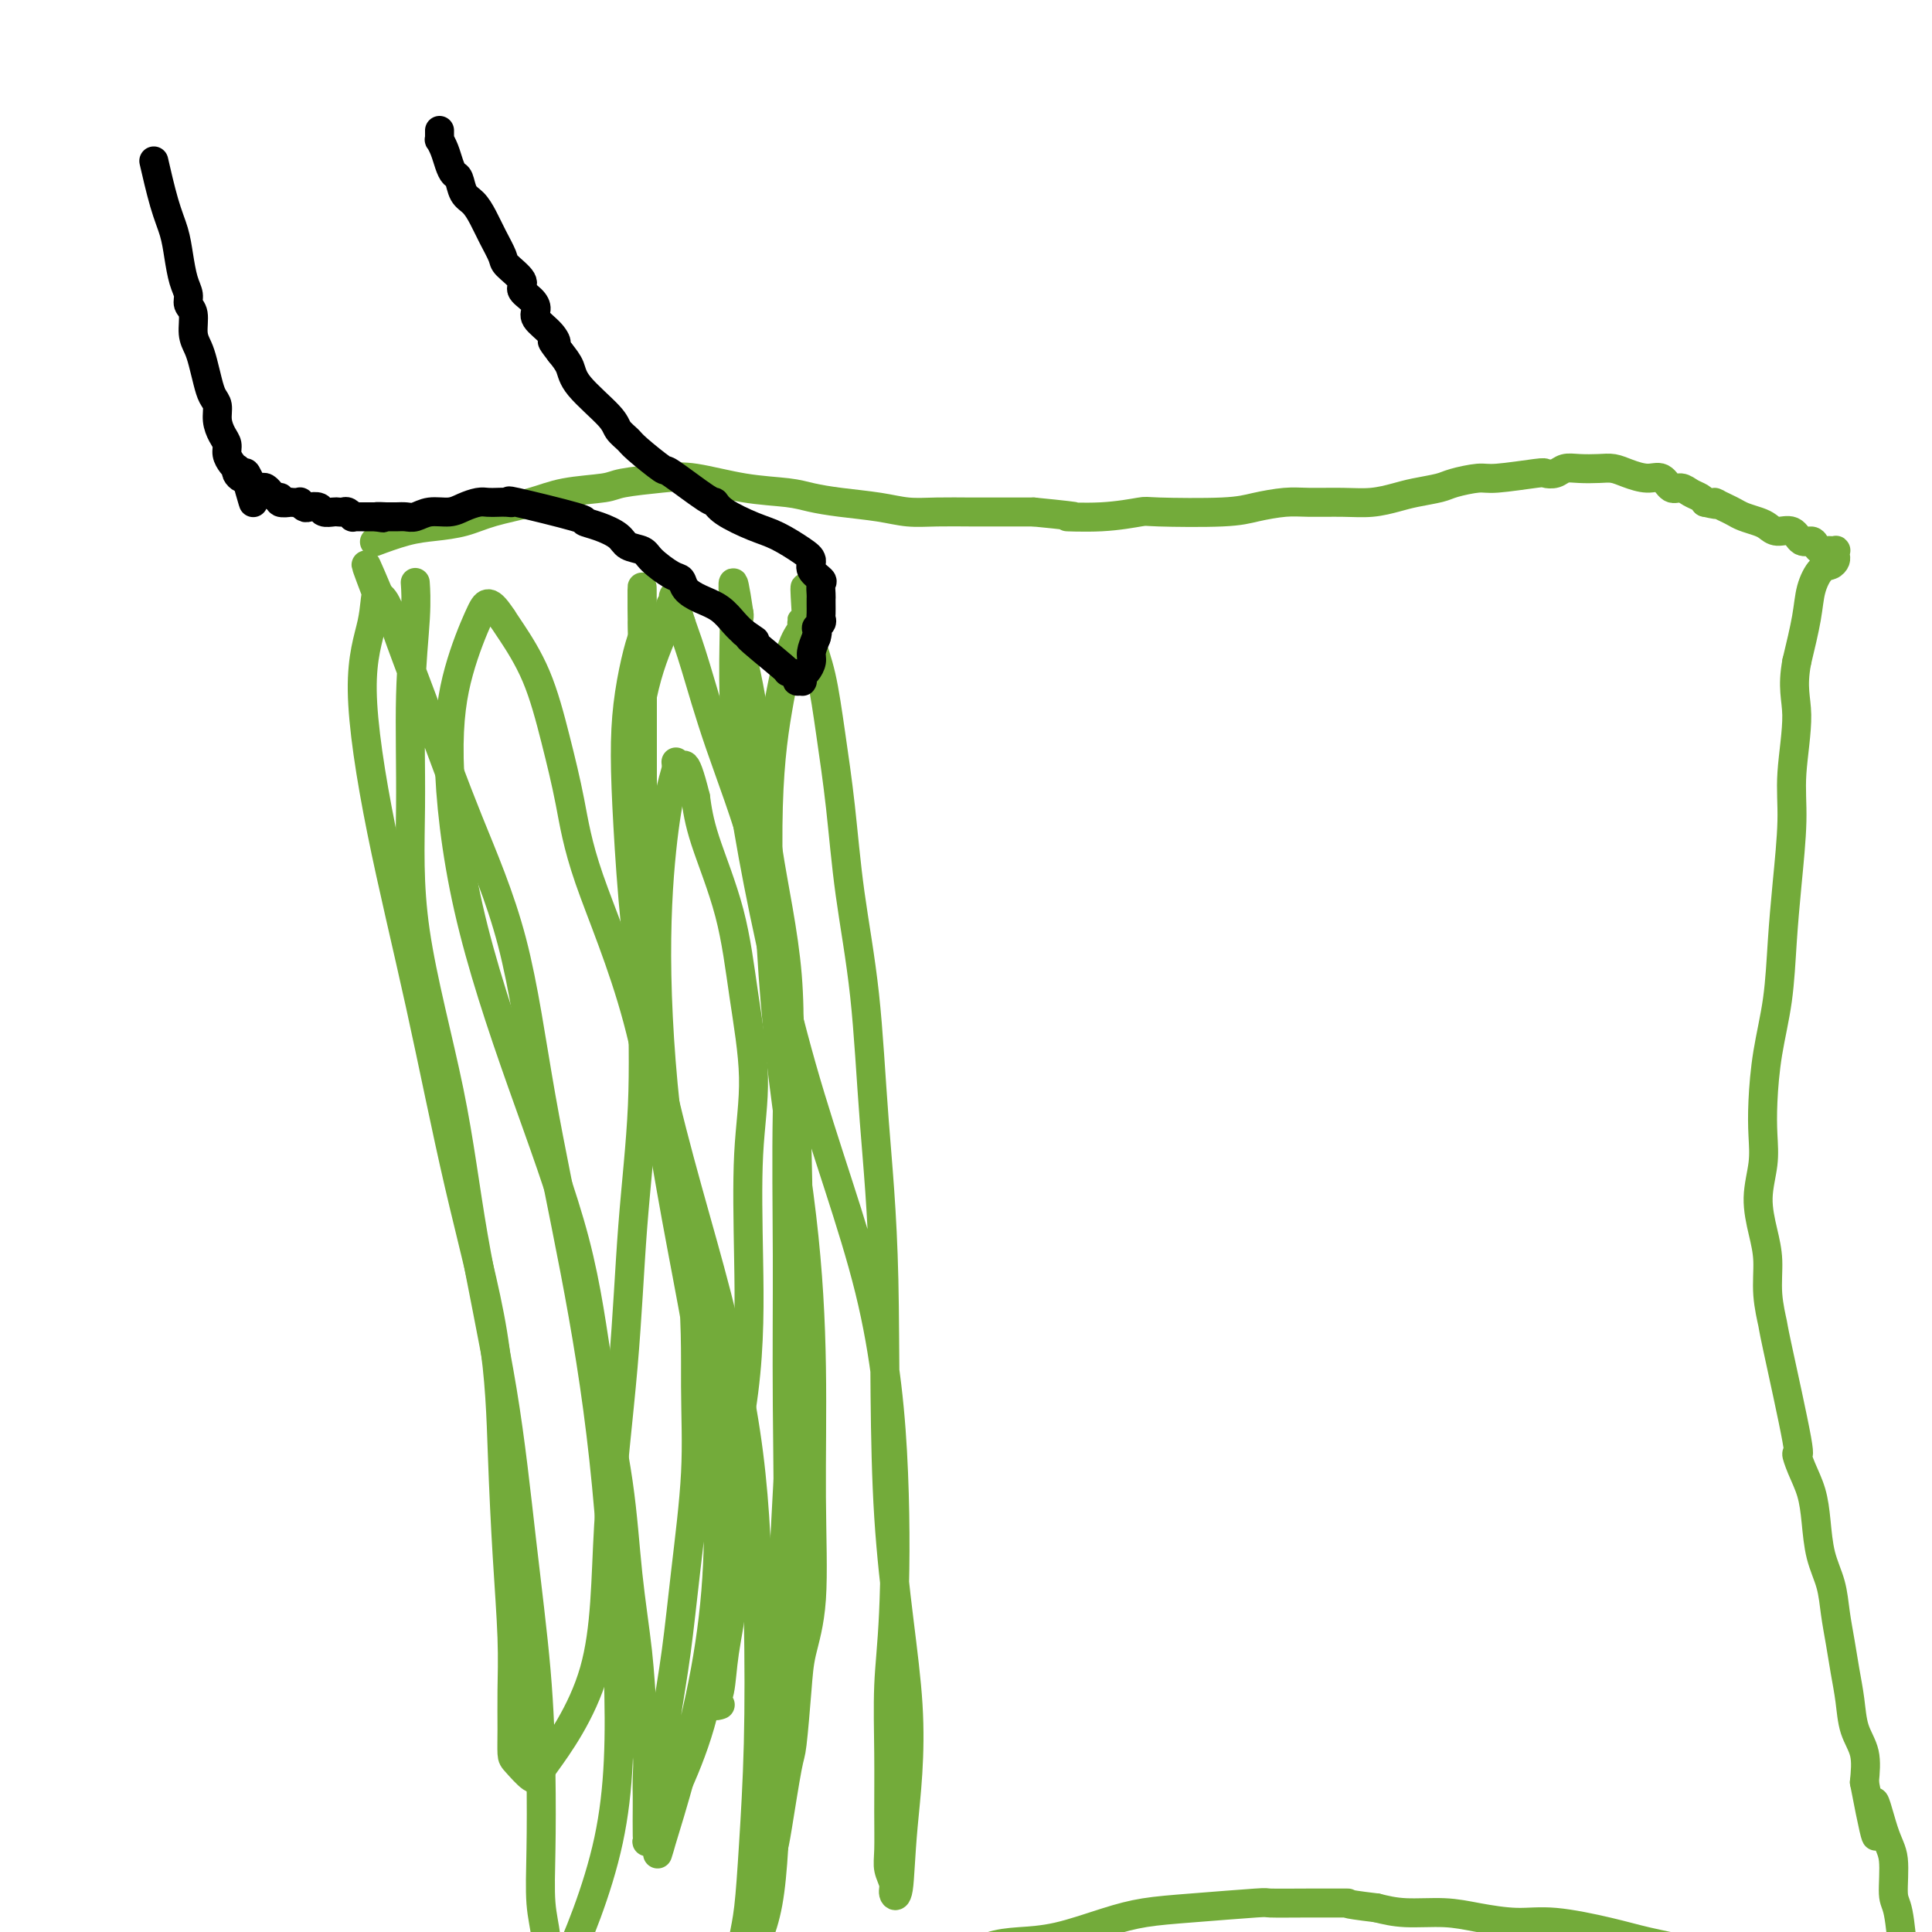 <svg viewBox='0 0 400 400' version='1.1' xmlns='http://www.w3.org/2000/svg' xmlns:xlink='http://www.w3.org/1999/xlink'><g fill='none' stroke='#73AB3A' stroke-width='6' stroke-linecap='round' stroke-linejoin='round'><path d='M86,121c0.008,0.121 0.017,0.243 0,0c-0.017,-0.243 -0.059,-0.850 0,0c0.059,0.850 0.221,3.157 0,7c-0.221,3.843 -0.824,9.220 -1,16c-0.176,6.780 0.073,14.961 0,23c-0.073,8.039 -0.470,15.935 1,26c1.470,10.065 4.807,22.300 7,33c2.193,10.700 3.243,19.867 5,30c1.757,10.133 4.222,21.234 6,32c1.778,10.766 2.868,21.196 4,31c1.132,9.804 2.307,18.980 3,27c0.693,8.020 0.904,14.883 1,21c0.096,6.117 0.079,11.487 0,16c-0.079,4.513 -0.218,8.169 0,11c0.218,2.831 0.793,4.835 1,7c0.207,2.165 0.044,4.490 0,6c-0.044,1.510 0.030,2.207 0,3c-0.030,0.793 -0.164,1.684 0,2c0.164,0.316 0.626,0.057 1,0c0.374,-0.057 0.662,0.086 3,-5c2.338,-5.086 6.727,-15.403 9,-26c2.273,-10.597 2.429,-21.473 2,-35c-0.429,-13.527 -1.445,-29.703 -3,-44c-1.555,-14.297 -3.649,-26.714 -6,-39c-2.351,-12.286 -4.958,-24.440 -7,-36c-2.042,-11.560 -3.520,-22.526 -6,-32c-2.480,-9.474 -5.963,-17.456 -9,-25c-3.037,-7.544 -5.628,-14.651 -8,-21c-2.372,-6.349 -4.523,-11.940 -6,-16c-1.477,-4.060 -2.279,-6.589 -3,-8c-0.721,-1.411 -1.360,-1.706 -2,-2'/><path d='M78,123c-4.336,-11.364 -1.178,-3.774 0,-1c1.178,2.774 0.374,0.731 0,1c-0.374,0.269 -0.319,2.849 -1,6c-0.681,3.151 -2.099,6.872 -2,14c0.099,7.128 1.714,17.663 4,29c2.286,11.337 5.242,23.476 8,36c2.758,12.524 5.317,25.434 8,37c2.683,11.566 5.489,21.788 7,31c1.511,9.212 1.725,17.414 2,25c0.275,7.586 0.609,14.554 1,21c0.391,6.446 0.838,12.369 1,17c0.162,4.631 0.040,7.970 0,11c-0.040,3.030 0.004,5.750 0,8c-0.004,2.250 -0.056,4.030 0,5c0.056,0.970 0.218,1.129 1,2c0.782,0.871 2.182,2.453 3,3c0.818,0.547 1.052,0.058 1,0c-0.052,-0.058 -0.390,0.314 2,-3c2.390,-3.314 7.510,-10.314 10,-19c2.490,-8.686 2.352,-19.059 3,-30c0.648,-10.941 2.083,-22.449 3,-33c0.917,-10.551 1.318,-20.144 2,-29c0.682,-8.856 1.647,-16.976 2,-25c0.353,-8.024 0.095,-15.951 0,-24c-0.095,-8.049 -0.025,-16.219 0,-24c0.025,-7.781 0.007,-15.173 0,-21c-0.007,-5.827 -0.002,-10.088 0,-14c0.002,-3.912 0.000,-7.476 0,-10c-0.000,-2.524 -0.000,-4.007 0,-5c0.000,-0.993 0.000,-1.497 0,-2'/><path d='M133,129c-0.046,-15.206 -0.161,-3.220 0,1c0.161,4.220 0.599,0.675 0,2c-0.599,1.325 -2.235,7.519 -3,14c-0.765,6.481 -0.660,13.248 0,25c0.660,11.752 1.877,28.488 5,45c3.123,16.512 8.154,32.799 12,47c3.846,14.201 6.506,26.317 8,38c1.494,11.683 1.823,22.932 2,33c0.177,10.068 0.204,18.953 0,27c-0.204,8.047 -0.638,15.254 -1,21c-0.362,5.746 -0.651,10.029 -1,13c-0.349,2.971 -0.760,4.630 -1,6c-0.240,1.370 -0.311,2.450 0,3c0.311,0.550 1.005,0.570 1,1c-0.005,0.430 -0.709,1.270 0,0c0.709,-1.270 2.831,-4.652 4,-11c1.169,-6.348 1.384,-15.664 2,-27c0.616,-11.336 1.633,-24.692 2,-38c0.367,-13.308 0.085,-26.566 0,-38c-0.085,-11.434 0.028,-21.042 0,-31c-0.028,-9.958 -0.195,-20.266 0,-30c0.195,-9.734 0.752,-18.894 0,-28c-0.752,-9.106 -2.814,-18.160 -4,-26c-1.186,-7.840 -1.494,-14.468 -2,-20c-0.506,-5.532 -1.208,-9.967 -2,-14c-0.792,-4.033 -1.675,-7.663 -2,-10c-0.325,-2.337 -0.093,-3.382 0,-4c0.093,-0.618 0.046,-0.809 0,-1'/><path d='M153,127c-1.772,-11.866 -1.203,-4.032 -1,-1c0.203,3.032 0.041,1.262 0,1c-0.041,-0.262 0.040,0.983 0,4c-0.040,3.017 -0.199,7.806 0,14c0.199,6.194 0.758,13.793 3,27c2.242,13.207 6.166,32.020 11,49c4.834,16.980 10.577,32.126 14,46c3.423,13.874 4.525,26.476 5,38c0.475,11.524 0.324,21.969 0,29c-0.324,7.031 -0.820,10.649 -1,15c-0.180,4.351 -0.044,9.434 0,14c0.044,4.566 -0.003,8.613 0,12c0.003,3.387 0.057,6.113 0,8c-0.057,1.887 -0.224,2.933 0,4c0.224,1.067 0.838,2.154 1,3c0.162,0.846 -0.129,1.451 0,2c0.129,0.549 0.677,1.043 1,-1c0.323,-2.043 0.420,-6.623 1,-13c0.580,-6.377 1.643,-14.552 1,-25c-0.643,-10.448 -2.991,-23.171 -4,-39c-1.009,-15.829 -0.679,-34.765 -1,-49c-0.321,-14.235 -1.293,-23.768 -2,-33c-0.707,-9.232 -1.147,-18.161 -2,-26c-0.853,-7.839 -2.117,-14.586 -3,-21c-0.883,-6.414 -1.386,-12.495 -2,-18c-0.614,-5.505 -1.340,-10.434 -2,-15c-0.660,-4.566 -1.255,-8.768 -2,-12c-0.745,-3.232 -1.642,-5.495 -2,-7c-0.358,-1.505 -0.179,-2.253 0,-3'/><path d='M168,130c-2.171,-15.997 -1.099,-4.988 -1,-1c0.099,3.988 -0.777,0.957 -1,0c-0.223,-0.957 0.206,0.162 0,1c-0.206,0.838 -1.047,1.394 -2,4c-0.953,2.606 -2.017,7.260 -3,13c-0.983,5.740 -1.886,12.565 -2,24c-0.114,11.435 0.560,27.479 2,42c1.440,14.521 3.647,27.520 5,39c1.353,11.480 1.852,21.442 2,31c0.148,9.558 -0.055,18.712 0,27c0.055,8.288 0.367,15.710 0,21c-0.367,5.290 -1.411,8.450 -2,11c-0.589,2.550 -0.721,4.491 -1,8c-0.279,3.509 -0.706,8.585 -1,11c-0.294,2.415 -0.457,2.168 -1,5c-0.543,2.832 -1.466,8.743 -2,12c-0.534,3.257 -0.680,3.861 -1,5c-0.320,1.139 -0.815,2.813 -1,4c-0.185,1.187 -0.061,1.887 0,3c0.061,1.113 0.061,2.639 0,1c-0.061,-1.639 -0.181,-6.444 0,-10c0.181,-3.556 0.662,-5.862 1,-10c0.338,-4.138 0.532,-10.109 1,-21c0.468,-10.891 1.210,-26.701 2,-41c0.790,-14.299 1.629,-27.086 2,-39c0.371,-11.914 0.272,-22.953 0,-33c-0.272,-10.047 -0.719,-19.101 -2,-29c-1.281,-9.899 -3.395,-20.643 -6,-30c-2.605,-9.357 -5.701,-17.327 -8,-24c-2.299,-6.673 -3.800,-12.049 -5,-16c-1.200,-3.951 -2.100,-6.475 -3,-9'/><path d='M141,129c-2.643,-8.452 -1.252,-5.083 -1,-4c0.252,1.083 -0.636,-0.121 -1,0c-0.364,0.121 -0.204,1.568 -1,4c-0.796,2.432 -2.549,5.850 -4,11c-1.451,5.150 -2.599,12.033 -3,21c-0.401,8.967 -0.053,20.019 1,32c1.053,11.981 2.812,24.892 5,37c2.188,12.108 4.805,23.412 6,33c1.195,9.588 0.969,17.461 1,24c0.031,6.539 0.320,11.745 0,18c-0.320,6.255 -1.249,13.558 -2,20c-0.751,6.442 -1.326,12.025 -2,17c-0.674,4.975 -1.449,9.344 -2,13c-0.551,3.656 -0.877,6.598 -1,9c-0.123,2.402 -0.041,4.263 0,6c0.041,1.737 0.041,3.349 0,5c-0.041,1.651 -0.124,3.342 0,4c0.124,0.658 0.453,0.284 0,2c-0.453,1.716 -1.690,5.521 0,0c1.690,-5.521 6.307,-20.368 9,-35c2.693,-14.632 3.462,-29.048 2,-45c-1.462,-15.952 -5.157,-33.440 -8,-49c-2.843,-15.560 -4.835,-29.194 -8,-41c-3.165,-11.806 -7.502,-21.786 -10,-29c-2.498,-7.214 -3.155,-11.662 -4,-16c-0.845,-4.338 -1.876,-8.565 -3,-13c-1.124,-4.435 -2.341,-9.079 -4,-13c-1.659,-3.921 -3.760,-7.120 -5,-9c-1.240,-1.880 -1.620,-2.440 -2,-3'/><path d='M104,128c-1.695,-2.590 -2.434,-3.066 -3,-3c-0.566,0.066 -0.961,0.674 -2,3c-1.039,2.326 -2.721,6.370 -4,11c-1.279,4.630 -2.153,9.847 -2,18c0.153,8.153 1.333,19.242 4,31c2.667,11.758 6.822,24.185 11,36c4.178,11.815 8.380,23.019 11,33c2.620,9.981 3.657,18.739 5,27c1.343,8.261 2.990,16.026 4,23c1.010,6.974 1.381,13.158 2,19c0.619,5.842 1.486,11.342 2,16c0.514,4.658 0.674,8.476 1,12c0.326,3.524 0.819,6.756 1,9c0.181,2.244 0.049,3.499 0,5c-0.049,1.501 -0.015,3.246 0,4c0.015,0.754 0.012,0.516 0,2c-0.012,1.484 -0.032,4.690 0,6c0.032,1.310 0.117,0.724 0,1c-0.117,0.276 -0.437,1.415 2,-3c2.437,-4.415 7.632,-14.383 10,-25c2.368,-10.617 1.908,-21.882 3,-33c1.092,-11.118 3.737,-22.090 5,-32c1.263,-9.910 1.144,-18.758 1,-27c-0.144,-8.242 -0.315,-15.878 0,-22c0.315,-6.122 1.115,-10.729 1,-16c-0.115,-5.271 -1.144,-11.207 -2,-17c-0.856,-5.793 -1.538,-11.444 -3,-17c-1.462,-5.556 -3.703,-11.016 -5,-15c-1.297,-3.984 -1.648,-6.492 -2,-9'/><path d='M144,165c-2.473,-9.975 -2.655,-5.914 -3,-5c-0.345,0.914 -0.854,-1.320 -1,-2c-0.146,-0.680 0.072,0.193 0,1c-0.072,0.807 -0.433,1.549 -1,4c-0.567,2.451 -1.339,6.613 -2,13c-0.661,6.387 -1.212,15.000 -1,26c0.212,11.000 1.188,24.386 3,37c1.812,12.614 4.459,24.457 7,36c2.541,11.543 4.977,22.785 6,32c1.023,9.215 0.632,16.403 0,22c-0.632,5.597 -1.504,9.605 -2,13c-0.496,3.395 -0.616,6.178 -1,8c-0.384,1.822 -1.031,2.684 -1,3c0.031,0.316 0.739,0.085 1,0c0.261,-0.085 0.075,-0.024 0,0c-0.075,0.024 -0.037,0.012 0,0'/><path d='M78,112c-0.039,0.014 -0.077,0.029 0,0c0.077,-0.029 0.270,-0.101 0,0c-0.270,0.101 -1.002,0.375 0,0c1.002,-0.375 3.740,-1.399 6,-2c2.260,-0.601 4.043,-0.781 6,-1c1.957,-0.219 4.090,-0.478 6,-1c1.910,-0.522 3.599,-1.305 6,-2c2.401,-0.695 5.516,-1.300 8,-2c2.484,-0.700 4.337,-1.496 7,-2c2.663,-0.504 6.137,-0.717 8,-1c1.863,-0.283 2.115,-0.637 4,-1c1.885,-0.363 5.402,-0.735 8,-1c2.598,-0.265 4.277,-0.422 7,0c2.723,0.422 6.488,1.422 10,2c3.512,0.578 6.769,0.733 9,1c2.231,0.267 3.434,0.646 5,1c1.566,0.354 3.495,0.683 6,1c2.505,0.317 5.584,0.621 8,1c2.416,0.379 4.167,0.834 6,1c1.833,0.166 3.749,0.045 6,0c2.251,-0.045 4.837,-0.012 7,0c2.163,0.012 3.904,0.003 6,0c2.096,-0.003 4.548,-0.002 7,0'/><path d='M214,106c13.199,1.293 7.695,1.027 7,1c-0.695,-0.027 3.417,0.186 7,0c3.583,-0.186 6.636,-0.772 8,-1c1.364,-0.228 1.040,-0.100 4,0c2.960,0.100 9.203,0.170 13,0c3.797,-0.170 5.147,-0.581 7,-1c1.853,-0.419 4.207,-0.847 6,-1c1.793,-0.153 3.023,-0.030 5,0c1.977,0.030 4.701,-0.034 7,0c2.299,0.034 4.174,0.164 6,0c1.826,-0.164 3.602,-0.622 5,-1c1.398,-0.378 2.417,-0.675 4,-1c1.583,-0.325 3.731,-0.679 5,-1c1.269,-0.321 1.659,-0.608 3,-1c1.341,-0.392 3.633,-0.889 5,-1c1.367,-0.111 1.808,0.163 4,0c2.192,-0.163 6.136,-0.762 8,-1c1.864,-0.238 1.647,-0.116 2,0c0.353,0.116 1.277,0.227 2,0c0.723,-0.227 1.245,-0.790 2,-1c0.755,-0.210 1.742,-0.066 3,0c1.258,0.066 2.788,0.054 4,0c1.212,-0.054 2.106,-0.150 3,0c0.894,0.150 1.787,0.547 3,1c1.213,0.453 2.748,0.961 4,1c1.252,0.039 2.223,-0.393 3,0c0.777,0.393 1.360,1.611 2,2c0.640,0.389 1.336,-0.050 2,0c0.664,0.050 1.294,0.590 2,1c0.706,0.410 1.487,0.688 2,1c0.513,0.312 0.756,0.656 1,1'/><path d='M353,104c4.381,1.035 2.332,0.123 2,0c-0.332,-0.123 1.052,0.544 2,1c0.948,0.456 1.460,0.701 2,1c0.540,0.299 1.107,0.652 2,1c0.893,0.348 2.112,0.689 3,1c0.888,0.311 1.446,0.590 2,1c0.554,0.410 1.104,0.950 2,1c0.896,0.050 2.138,-0.389 3,0c0.862,0.389 1.344,1.607 2,2c0.656,0.393 1.486,-0.038 2,0c0.514,0.038 0.711,0.546 1,1c0.289,0.454 0.670,0.854 1,1c0.330,0.146 0.610,0.038 1,0c0.390,-0.038 0.889,-0.007 1,0c0.111,0.007 -0.166,-0.009 0,0c0.166,0.009 0.774,0.045 1,0c0.226,-0.045 0.069,-0.169 0,0c-0.069,0.169 -0.050,0.631 0,1c0.050,0.369 0.130,0.647 0,1c-0.130,0.353 -0.471,0.783 -1,1c-0.529,0.217 -1.245,0.223 -2,1c-0.755,0.777 -1.549,2.325 -2,4c-0.451,1.675 -0.557,3.479 -1,6c-0.443,2.521 -1.221,5.761 -2,9'/><path d='M372,137c-1.019,5.438 -0.066,7.534 0,11c0.066,3.466 -0.755,8.303 -1,12c-0.245,3.697 0.085,6.256 0,10c-0.085,3.744 -0.587,8.674 -1,13c-0.413,4.326 -0.738,8.049 -1,12c-0.262,3.951 -0.461,8.130 -1,12c-0.539,3.870 -1.417,7.432 -2,11c-0.583,3.568 -0.872,7.142 -1,10c-0.128,2.858 -0.097,5.000 0,7c0.097,2.000 0.260,3.859 0,6c-0.260,2.141 -0.941,4.564 -1,7c-0.059,2.436 0.506,4.884 1,7c0.494,2.116 0.918,3.900 1,6c0.082,2.100 -0.179,4.515 0,7c0.179,2.485 0.796,5.041 1,6c0.204,0.959 -0.005,0.320 1,5c1.005,4.680 3.225,14.679 4,19c0.775,4.321 0.104,2.966 0,3c-0.104,0.034 0.357,1.459 1,3c0.643,1.541 1.468,3.197 2,5c0.532,1.803 0.773,3.751 1,6c0.227,2.249 0.442,4.799 1,7c0.558,2.201 1.459,4.054 2,6c0.541,1.946 0.721,3.987 1,6c0.279,2.013 0.657,4.000 1,6c0.343,2.000 0.653,4.014 1,6c0.347,1.986 0.732,3.945 1,6c0.268,2.055 0.418,4.207 1,6c0.582,1.793 1.595,3.227 2,5c0.405,1.773 0.203,3.887 0,6'/><path d='M386,369c3.768,19.617 2.189,8.160 2,5c-0.189,-3.160 1.011,1.978 2,5c0.989,3.022 1.768,3.928 2,6c0.232,2.072 -0.082,5.311 0,7c0.082,1.689 0.559,1.828 1,4c0.441,2.172 0.847,6.379 1,9c0.153,2.621 0.055,3.658 0,5c-0.055,1.342 -0.066,2.990 0,4c0.066,1.010 0.209,1.381 0,2c-0.209,0.619 -0.771,1.487 -1,2c-0.229,0.513 -0.127,0.672 0,1c0.127,0.328 0.277,0.824 0,1c-0.277,0.176 -0.982,0.031 -1,0c-0.018,-0.031 0.650,0.050 0,0c-0.650,-0.050 -2.617,-0.232 -5,-1c-2.383,-0.768 -5.183,-2.121 -7,-3c-1.817,-0.879 -2.651,-1.285 -5,-2c-2.349,-0.715 -6.212,-1.738 -9,-3c-2.788,-1.262 -4.502,-2.763 -7,-4c-2.498,-1.237 -5.782,-2.212 -9,-3c-3.218,-0.788 -6.372,-1.391 -9,-2c-2.628,-0.609 -4.730,-1.225 -8,-2c-3.270,-0.775 -7.707,-1.710 -11,-2c-3.293,-0.290 -5.443,0.063 -8,0c-2.557,-0.063 -5.520,-0.543 -8,-1c-2.480,-0.457 -4.475,-0.892 -7,-1c-2.525,-0.108 -5.578,0.112 -8,0c-2.422,-0.112 -4.211,-0.556 -6,-1'/><path d='M285,395c-8.429,-0.999 -5.500,-0.997 -6,-1c-0.500,-0.003 -4.428,-0.012 -8,0c-3.572,0.012 -6.790,0.047 -8,0c-1.210,-0.047 -0.414,-0.174 -3,0c-2.586,0.174 -8.553,0.649 -13,1c-4.447,0.351 -7.374,0.579 -10,1c-2.626,0.421 -4.951,1.035 -8,2c-3.049,0.965 -6.821,2.282 -10,3c-3.179,0.718 -5.763,0.837 -8,1c-2.237,0.163 -4.126,0.368 -6,1c-1.874,0.632 -3.731,1.690 -6,2c-2.269,0.310 -4.949,-0.127 -7,0c-2.051,0.127 -3.472,0.819 -5,1c-1.528,0.181 -3.162,-0.148 -5,0c-1.838,0.148 -3.881,0.771 -5,1c-1.119,0.229 -1.313,0.062 -4,0c-2.687,-0.062 -7.867,-0.019 -10,0c-2.133,0.019 -1.217,0.016 -2,0c-0.783,-0.016 -3.263,-0.043 -5,0c-1.737,0.043 -2.732,0.155 -4,0c-1.268,-0.155 -2.811,-0.577 -4,-1c-1.189,-0.423 -2.024,-0.845 -3,-1c-0.976,-0.155 -2.093,-0.041 -3,0c-0.907,0.041 -1.606,0.011 -2,0c-0.394,-0.011 -0.484,-0.003 -1,0c-0.516,0.003 -1.458,0.001 -2,0c-0.542,-0.001 -0.684,-0.000 -1,0c-0.316,0.000 -0.804,0.000 -1,0c-0.196,-0.000 -0.098,-0.000 0,0'/><path d='M135,405c-6.533,-0.311 -1.867,-0.089 0,0c1.867,0.089 0.933,0.044 0,0'/></g>
<g fill='none' stroke='#000000' stroke-width='6' stroke-linecap='round' stroke-linejoin='round'><path d='M32,34c0.046,0.202 0.092,0.405 0,0c-0.092,-0.405 -0.323,-1.416 0,0c0.323,1.416 1.201,5.261 2,8c0.799,2.739 1.519,4.372 2,6c0.481,1.628 0.721,3.249 1,5c0.279,1.751 0.596,3.630 1,5c0.404,1.370 0.896,2.229 1,3c0.104,0.771 -0.179,1.454 0,2c0.179,0.546 0.822,0.954 1,2c0.178,1.046 -0.107,2.731 0,4c0.107,1.269 0.607,2.121 1,3c0.393,0.879 0.679,1.785 1,3c0.321,1.215 0.677,2.738 1,4c0.323,1.262 0.612,2.263 1,3c0.388,0.737 0.874,1.208 1,2c0.126,0.792 -0.107,1.903 0,3c0.107,1.097 0.554,2.179 1,3c0.446,0.821 0.890,1.382 1,2c0.110,0.618 -0.115,1.293 0,2c0.115,0.707 0.570,1.447 1,2c0.430,0.553 0.836,0.919 1,1c0.164,0.081 0.085,-0.123 0,0c-0.085,0.123 -0.177,0.571 0,1c0.177,0.429 0.622,0.837 1,1c0.378,0.163 0.689,0.082 1,0'/><path d='M51,99c2.891,10.011 0.620,2.538 0,0c-0.620,-2.538 0.412,-0.140 1,1c0.588,1.140 0.731,1.022 1,1c0.269,-0.022 0.663,0.051 1,0c0.337,-0.051 0.616,-0.225 1,0c0.384,0.225 0.871,0.849 1,1c0.129,0.151 -0.101,-0.170 0,0c0.101,0.170 0.533,0.830 1,1c0.467,0.170 0.970,-0.150 1,0c0.030,0.150 -0.413,0.771 0,1c0.413,0.229 1.683,0.065 2,0c0.317,-0.065 -0.320,-0.031 0,0c0.320,0.031 1.595,0.060 2,0c0.405,-0.060 -0.061,-0.208 0,0c0.061,0.208 0.650,0.774 1,1c0.350,0.226 0.461,0.113 1,0c0.539,-0.113 1.506,-0.226 2,0c0.494,0.226 0.513,0.792 1,1c0.487,0.208 1.441,0.060 2,0c0.559,-0.060 0.723,-0.030 1,0c0.277,0.030 0.666,0.061 1,0c0.334,-0.061 0.614,-0.212 1,0c0.386,0.212 0.877,0.789 1,1c0.123,0.211 -0.122,0.057 0,0c0.122,-0.057 0.610,-0.015 1,0c0.390,0.015 0.682,0.004 1,0c0.318,-0.004 0.663,-0.001 1,0c0.337,0.001 0.668,0.000 1,0c0.332,-0.000 0.666,-0.000 1,0'/><path d='M78,107c2.966,0.464 0.380,0.124 0,0c-0.380,-0.124 1.445,-0.032 2,0c0.555,0.032 -0.159,0.005 0,0c0.159,-0.005 1.190,0.014 2,0c0.810,-0.014 1.399,-0.059 2,0c0.601,0.059 1.214,0.222 2,0c0.786,-0.222 1.743,-0.830 3,-1c1.257,-0.170 2.812,0.098 4,0c1.188,-0.098 2.009,-0.562 3,-1c0.991,-0.438 2.152,-0.849 3,-1c0.848,-0.151 1.382,-0.043 2,0c0.618,0.043 1.320,0.022 2,0c0.680,-0.022 1.339,-0.045 2,0c0.661,0.045 1.323,0.158 1,0c-0.323,-0.158 -1.632,-0.587 1,0c2.632,0.587 9.204,2.188 12,3c2.796,0.812 1.817,0.833 2,1c0.183,0.167 1.527,0.480 3,1c1.473,0.520 3.073,1.246 4,2c0.927,0.754 1.180,1.535 2,2c0.820,0.465 2.207,0.614 3,1c0.793,0.386 0.991,1.010 2,2c1.009,0.990 2.829,2.347 4,3c1.171,0.653 1.693,0.601 2,1c0.307,0.399 0.400,1.248 1,2c0.600,0.752 1.707,1.408 3,2c1.293,0.592 2.771,1.121 4,2c1.229,0.879 2.208,2.108 3,3c0.792,0.892 1.396,1.446 2,2'/><path d='M154,131c5.223,3.588 0.782,0.559 1,1c0.218,0.441 5.095,4.353 7,6c1.905,1.647 0.836,1.031 1,1c0.164,-0.031 1.560,0.524 2,1c0.440,0.476 -0.075,0.871 0,1c0.075,0.129 0.742,-0.010 1,0c0.258,0.010 0.107,0.169 0,0c-0.107,-0.169 -0.170,-0.667 0,-1c0.170,-0.333 0.571,-0.502 1,-1c0.429,-0.498 0.885,-1.326 1,-2c0.115,-0.674 -0.110,-1.192 0,-2c0.110,-0.808 0.555,-1.904 1,-3'/><path d='M169,132c0.558,-1.644 -0.047,-1.754 0,-2c0.047,-0.246 0.744,-0.630 1,-1c0.256,-0.370 0.069,-0.728 0,-1c-0.069,-0.272 -0.019,-0.458 0,-1c0.019,-0.542 0.007,-1.440 0,-2c-0.007,-0.560 -0.010,-0.783 0,-1c0.010,-0.217 0.032,-0.429 0,-1c-0.032,-0.571 -0.117,-1.503 0,-2c0.117,-0.497 0.437,-0.560 0,-1c-0.437,-0.440 -1.629,-1.258 -2,-2c-0.371,-0.742 0.080,-1.409 0,-2c-0.080,-0.591 -0.690,-1.105 -2,-2c-1.310,-0.895 -3.318,-2.172 -5,-3c-1.682,-0.828 -3.037,-1.207 -5,-2c-1.963,-0.793 -4.536,-1.999 -6,-3c-1.464,-1.001 -1.821,-1.798 -2,-2c-0.179,-0.202 -0.179,0.193 -2,-1c-1.821,-1.193 -5.462,-3.972 -7,-5c-1.538,-1.028 -0.974,-0.306 -2,-1c-1.026,-0.694 -3.641,-2.804 -5,-4c-1.359,-1.196 -1.463,-1.478 -2,-2c-0.537,-0.522 -1.509,-1.283 -2,-2c-0.491,-0.717 -0.503,-1.388 -2,-3c-1.497,-1.612 -4.480,-4.165 -6,-6c-1.520,-1.835 -1.577,-2.953 -2,-4c-0.423,-1.047 -1.211,-2.024 -2,-3'/><path d='M116,73c-2.690,-3.468 -1.416,-2.136 -1,-2c0.416,0.136 -0.026,-0.922 -1,-2c-0.974,-1.078 -2.479,-2.174 -3,-3c-0.521,-0.826 -0.059,-1.380 0,-2c0.059,-0.620 -0.284,-1.305 -1,-2c-0.716,-0.695 -1.806,-1.399 -2,-2c-0.194,-0.601 0.506,-1.098 0,-2c-0.506,-0.902 -2.218,-2.210 -3,-3c-0.782,-0.790 -0.633,-1.064 -1,-2c-0.367,-0.936 -1.250,-2.535 -2,-4c-0.750,-1.465 -1.367,-2.798 -2,-4c-0.633,-1.202 -1.283,-2.275 -2,-3c-0.717,-0.725 -1.501,-1.104 -2,-2c-0.499,-0.896 -0.712,-2.311 -1,-3c-0.288,-0.689 -0.652,-0.653 -1,-1c-0.348,-0.347 -0.682,-1.076 -1,-2c-0.318,-0.924 -0.621,-2.041 -1,-3c-0.379,-0.959 -0.834,-1.760 -1,-2c-0.166,-0.240 -0.045,0.079 0,0c0.045,-0.079 0.012,-0.557 0,-1c-0.012,-0.443 -0.003,-0.850 0,-1c0.003,-0.150 0.001,-0.043 0,0c-0.001,0.043 -0.000,0.021 0,0'/></g>
</svg>